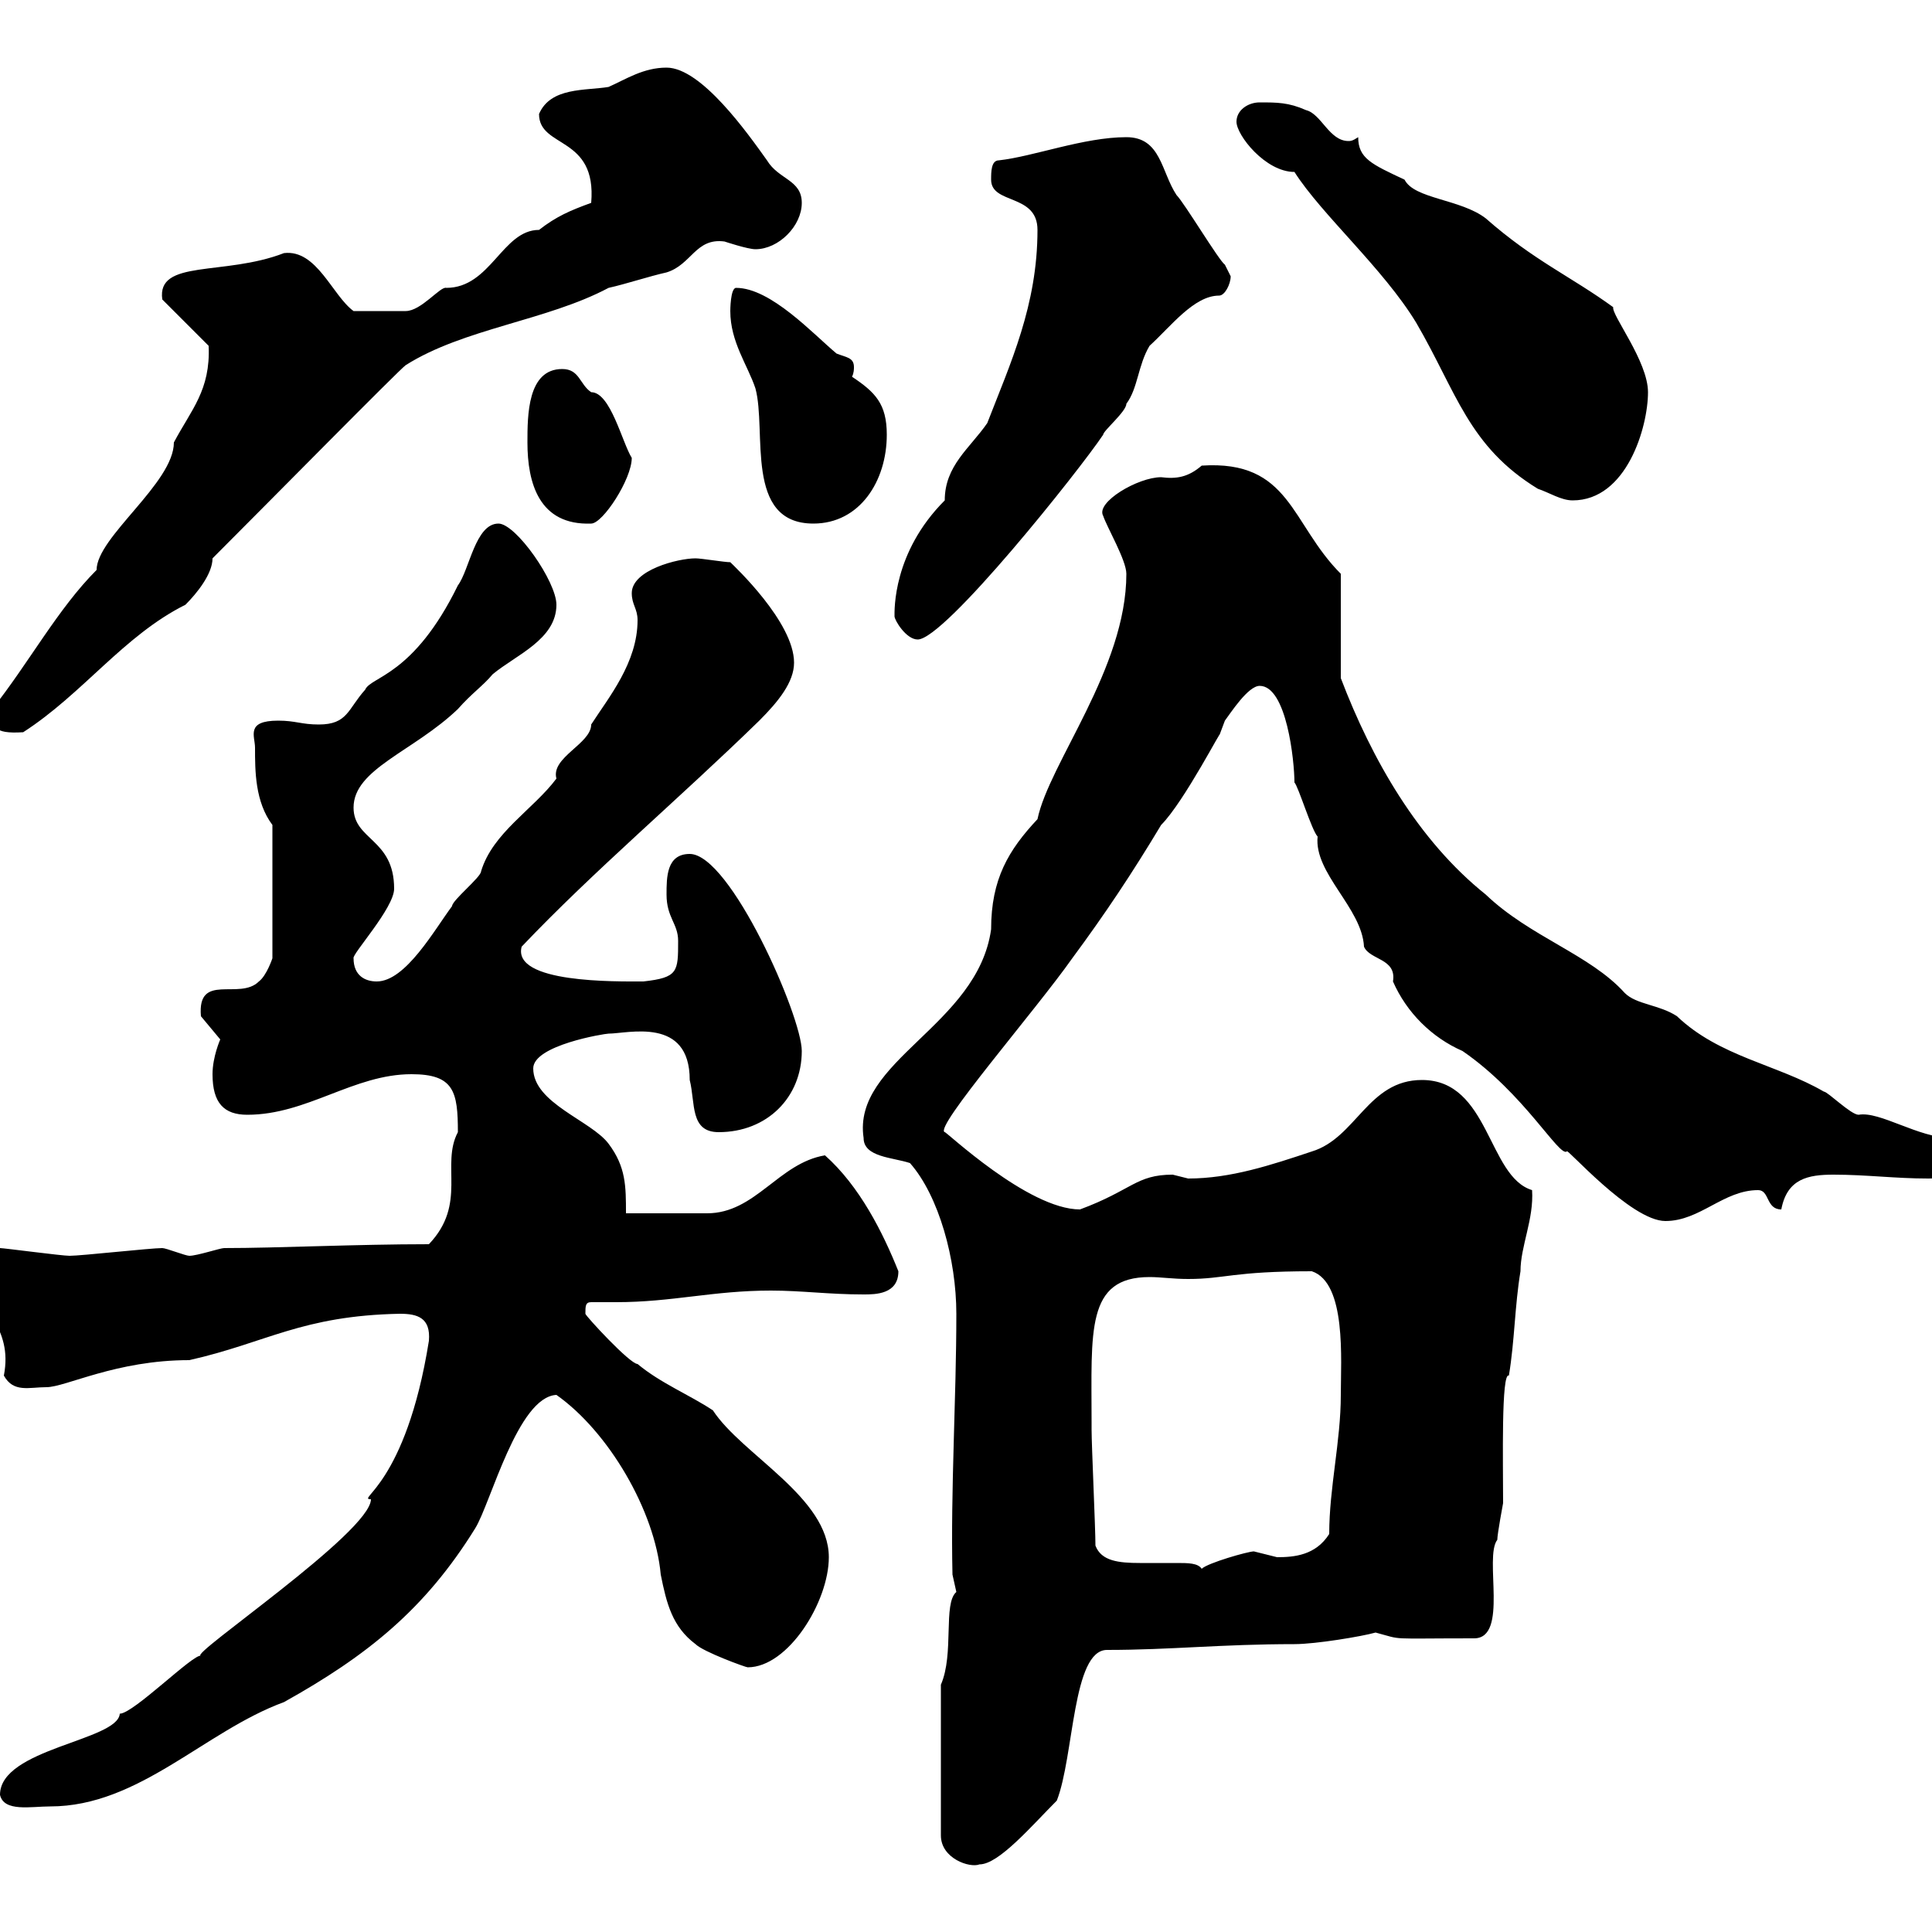 <svg xmlns="http://www.w3.org/2000/svg" xmlns:xlink="http://www.w3.org/1999/xlink" width="300" height="300"><path d="M146.10 261.60L146.10 285C146.10 288.60 150.60 290.10 152.10 289.50C155.10 289.50 160.20 283.50 164.10 279.60C166.80 272.70 166.50 256.20 171.90 256.20C181.80 256.20 189.60 255.30 201 255.30C204.30 255.30 211.50 254.10 213.60 253.50C218.10 254.70 215.10 254.40 228.90 254.40C234.30 254.40 230.40 241.80 232.50 239.10C232.50 238.20 233.40 233.40 233.40 233.40C233.40 227.10 233.10 213 234.30 213.60C235.20 208.20 235.20 202.80 236.10 197.40C236.10 193.50 238.20 189.30 237.90 184.80C231 182.70 231.30 167.70 220.80 167.70C212.40 167.70 210.60 176.70 203.70 178.80C197.40 180.90 191.10 183 184.50 183C184.50 183 182.10 182.40 182.10 182.40C176.40 182.40 175.80 184.80 167.70 187.80C159.60 187.80 146.70 175.50 146.70 175.80C144.90 175.20 160.80 156.90 166.50 148.80C171.60 141.90 175.80 135.60 180.30 128.10C183.90 124.50 190.20 112.20 189.30 114.30C189.30 114.30 190.20 111.90 190.20 111.90C191.10 110.70 193.80 106.50 195.60 106.50C199.80 106.50 201 118.20 201 121.50C201.60 122.10 203.70 129 204.60 129.90C204 135.60 211.50 141 211.80 147C212.70 149.10 216.90 148.80 216.30 152.40C218.40 157.20 222.30 161.10 227.10 163.20C236.70 169.80 242.10 179.70 243.30 178.80C243 177.90 253.20 189.60 258.60 189.60C264 189.60 267.60 184.80 273 184.80C274.80 184.80 274.20 187.80 276.60 187.80C277.50 183 280.80 182.40 284.70 182.40C289.80 182.40 294.30 183 299.40 183C301.80 183 303.60 182.40 303.60 179.40C303.60 178.80 303.60 176.70 303 176.70C297.90 176.70 291.90 172.50 288.60 173.10C287.40 173.10 283.80 169.50 283.20 169.50C276 165.30 267 164.10 260.40 157.80C257.70 156 254.10 156 252.30 154.20C246.90 148.20 237.60 145.50 230.70 138.90C220.20 130.50 213 117.90 208.20 105.30L208.20 89.10C200.40 81.30 200.40 71.40 186.60 72.30C184.50 74.10 182.70 74.40 180.30 74.10C176.70 74.10 170.10 78 171.30 80.10C171.90 81.90 174.90 87 174.90 89.10C174.90 103.80 162.90 118.50 161.10 127.20C156.60 132 153.90 136.50 153.90 144.30C151.80 159.30 132.30 164.70 134.10 176.70C134.10 179.70 138.60 179.70 141.30 180.60C145.80 185.70 148.50 195.60 148.50 204C148.50 217.20 147.60 231.30 147.90 244.50C147.90 244.50 148.50 247.20 148.50 247.20C146.40 249 148.20 256.80 146.10 261.60ZM0 278.70C0.60 281.40 4.80 280.50 7.80 280.50C21.60 280.50 31.80 268.80 44.10 264.30C57 257.10 66 249.90 73.80 237.30C76.20 233.40 80.40 216.90 86.40 216.60C94.50 222.30 101.70 234.60 102.60 244.50C103.50 249 104.40 252.60 108 255.30C109.20 256.50 115.80 258.90 116.10 258.90C122.40 258.90 128.70 248.70 128.70 241.80C128.70 232.50 115.20 225.90 110.70 219C107.10 216.60 102.60 214.80 99 211.80C97.80 211.80 90.90 204.30 90.90 204C90.90 202.80 90.90 202.20 91.80 202.20C93 202.20 94.20 202.20 95.70 202.20C104.40 202.20 110.70 200.40 119.70 200.40C124.50 200.40 128.70 201 134.10 201C135.90 201 139.50 201 139.50 197.40C137.10 191.40 133.50 184.20 128.10 179.40C120.90 180.60 117.30 188.40 109.80 188.40C107.40 188.40 101.40 188.40 97.20 188.40C97.20 184.20 97.20 181.20 94.50 177.60C91.80 174 82.80 171.30 82.80 165.90C82.80 162.30 93.90 160.50 94.50 160.50C97.50 160.50 107.10 157.80 107.10 167.70C108 171.30 107.10 175.80 111.60 175.80C119.10 175.80 124.50 170.40 124.50 163.20C124.50 157.80 113.40 132.60 107.10 132.60C103.50 132.60 103.50 136.20 103.50 138.90C103.50 142.50 105.30 143.40 105.30 146.10C105.30 150.90 105.30 151.80 99.90 152.40C95.70 152.40 79.50 152.70 81 147C92.10 135.30 105.60 123.90 117.90 111.90C120.90 108.90 123.30 105.90 123.30 102.90C123.30 96.60 114 87.90 113.40 87.30C112.50 87.30 108.90 86.70 108 86.70C105.30 86.70 98.10 88.50 98.10 92.10C98.10 93.90 99 94.50 99 96.30C99 102.90 94.50 108.30 91.80 112.50C91.80 115.50 85.50 117.60 86.40 120.90C82.80 125.70 76.50 129.30 74.70 135.30C74.70 136.20 70.20 139.80 70.20 140.70C67.50 144.30 63 152.40 58.50 152.40C56.70 152.40 54.90 151.50 54.90 148.80C54.60 148.20 61.20 141 61.20 138C61.20 130.20 54.90 130.50 54.90 125.40C54.90 119.40 64.20 116.70 71.10 110.10C73.20 107.70 75 106.50 76.50 104.70C80.10 101.70 86.40 99.30 86.40 93.90C86.40 90.30 80.10 81.30 77.40 81.30C73.80 81.30 72.90 88.50 71.10 90.90C64.20 105 57.60 105 56.70 107.10C54 110.10 54 112.50 49.50 112.50C46.80 112.50 45.90 111.90 43.20 111.90C38.10 111.90 39.60 114.30 39.60 116.10C39.60 119.70 39.60 124.50 42.30 128.10L42.30 148.80C42.30 148.80 41.40 151.50 40.20 152.40C37.20 155.40 30.60 150.90 31.20 157.80C31.20 157.80 34.20 161.40 34.20 161.40C34.20 161.40 33 164.10 33 166.80C33 171.30 34.80 173.10 38.40 173.10C47.70 173.10 54.90 166.80 63.90 166.80C70.50 166.80 71.10 169.50 71.10 175.80C68.40 180.90 72.60 186.90 66.60 193.20C55.20 193.20 43.20 193.80 34.80 193.80C34.20 193.80 30.60 195 29.40 195C28.80 195 25.80 193.80 25.20 193.80C23.40 193.80 12.60 195 10.80 195C9.60 195 0.60 193.80 0 193.80C-1.20 194.10-4.20 192.90-3.60 196.80C-3.60 203.70 2.10 205.80 0.60 213.60C2.10 216.30 4.50 215.40 7.20 215.40C10.20 215.40 18 211.20 29.40 211.20C41.40 208.50 46.80 204.30 62.10 204C64.80 204 66.90 204.60 66.60 208.20C63 230.70 55.20 232.80 57.60 232.80C57.60 237.90 29.10 257.10 31.20 257.10C30 256.80 20.70 266.10 18.60 266.10C18.30 270.30 0 271.50 0 278.70ZM170.10 240C170.10 237.30 169.50 224.40 169.50 222C169.50 222 169.50 222 169.50 220.80C169.50 206.70 168.60 198.30 178.50 198.30C180.30 198.30 182.10 198.60 184.50 198.60C190.20 198.60 191.40 197.40 203.70 197.40C209.10 199.20 208.20 211.20 208.20 216.60C208.20 223.80 206.40 231 206.40 238.20C204.30 241.50 201 241.80 198.30 241.80C198.30 241.80 194.70 240.90 194.70 240.90C193.80 240.90 187.50 242.70 186.60 243.60C186 242.70 184.50 242.70 182.70 242.70C180.90 242.70 178.80 242.70 177 242.70C173.70 242.70 171 242.40 170.10 240ZM-1.20 110.10C-1.20 112.80-1.20 114 3.60 113.70C12.90 107.70 19.20 98.70 28.80 93.90C30.60 92.10 33 89.10 33 86.70C41.70 78 62.10 57.30 63 56.70C72 51 84.90 49.80 94.50 44.70C97.20 44.10 100.80 42.90 103.50 42.30C107.40 41.10 108 36.90 112.50 37.50C112.50 37.50 116.10 38.70 117.30 38.70C120.90 38.70 124.50 35.10 124.50 31.50C124.50 27.90 120.90 27.90 119.10 24.90C116.10 20.70 108.90 10.50 103.50 10.50C99.90 10.50 97.20 12.30 94.50 13.50C90.90 14.10 85.50 13.50 83.70 17.70C83.70 23.10 92.70 21 91.80 31.50C88.50 32.70 86.40 33.60 83.70 35.70C78 35.70 76.20 44.70 69.30 44.70C68.40 44.40 65.40 48.30 63 48.30C61.80 48.30 58.20 48.30 54.90 48.30C51.60 45.90 49.20 38.70 44.10 39.30C34.80 42.90 24.30 40.20 25.20 46.50L32.40 53.70C32.70 60.60 29.70 63.60 27 68.70C27 75 15 83.40 15 88.50C9 94.50 4.50 102.90-1.20 110.10ZM138.90 95.70C138.90 96.30 140.70 99.30 142.50 99.30C146.70 99.30 167.70 72.90 171.30 67.50C171.30 66.90 174.90 63.90 174.90 62.70C176.70 60.30 176.70 56.70 178.50 53.70C181.80 50.70 185.40 45.90 189.30 45.90C190.20 45.90 191.10 44.10 191.10 42.90C191.10 42.90 190.20 41.10 190.20 41.10C189.30 40.50 183.90 31.50 182.70 30.30C180.30 26.70 180.30 21.30 174.90 21.30C168.30 21.30 160.50 24.30 155.10 24.90C153.90 24.90 153.90 26.70 153.90 27.90C153.90 31.80 161.10 30 161.10 35.70C161.10 47.40 156.90 56.40 153.30 65.70C150.60 69.60 146.70 72.30 146.70 77.70C138.60 85.80 138.90 94.80 138.90 95.70ZM81.90 68.70C81.90 75 83.70 81.60 91.80 81.30C93.60 81.30 98.10 74.40 98.10 71.10C96.60 68.70 94.80 60.90 91.80 60.90C90 59.70 90 57.30 87.30 57.30C81.90 57.30 81.90 64.50 81.90 68.70ZM113.40 48.30C113.40 53.10 116.10 56.70 117.30 60.30C119.10 66.90 115.50 81.30 126.30 81.30C133.50 81.30 137.70 74.70 137.70 67.50C137.70 62.70 135.90 60.90 132.30 58.50C132.60 57.90 132.60 57.30 132.60 57C132.60 55.50 131.40 55.50 129.90 54.90C126.30 51.90 119.70 44.70 114.30 44.70C113.40 44.70 113.40 48.30 113.40 48.30ZM192 18.90C192 21 196.50 26.70 201 26.70C205.20 33.30 214.80 41.70 219.90 50.10C226.20 60.90 228 69.30 238.80 75.90C240.60 76.50 242.40 77.70 244.20 77.70C252.60 77.70 255.90 66.30 255.90 60.90C255.90 56.10 250.20 48.90 250.50 47.70C243.90 42.90 238.20 40.50 230.70 33.90C226.80 30.90 219.60 30.90 218.10 27.90C213 25.50 210.90 24.60 210.90 21.30C210 21.90 209.70 21.90 209.40 21.90C206.40 21.90 205.20 17.70 202.80 17.10C200.10 15.90 198.30 15.90 195.60 15.90C193.80 15.90 192 17.10 192 18.90Z"/></svg>